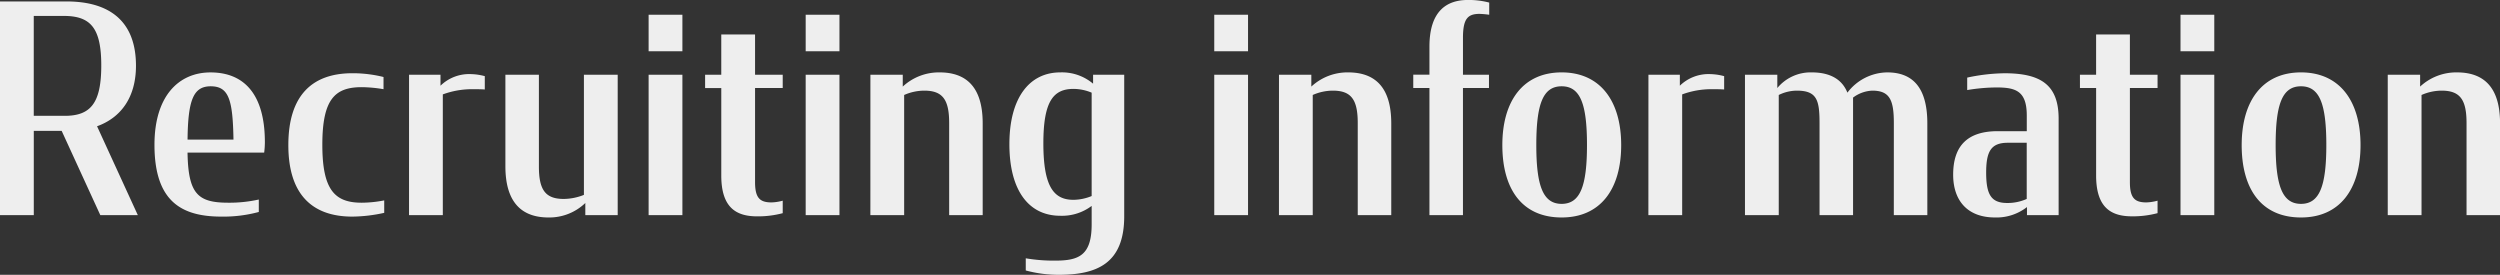 <svg xmlns="http://www.w3.org/2000/svg" width="414.395" height="45.552" viewBox="0 0 414.395 45.552">
  <rect x="0" y="0" width="414.395" height="45.552" fill="#333333" stroke="none"/>
  <path id="パス_7781" data-name="パス 7781" d="M19.942,0h6.217L19.4-14.736c4-1.44,6.45-4.848,6.45-10.032,0-7.728-4.779-10.656-11.5-10.656H3.312V0h5.6V-13.968h4.624ZM8.907-16.464v-16.56h4.974c4.43,0,6.217,1.968,6.217,8.208s-1.749,8.352-6.061,8.352ZM40.031.24a22.469,22.469,0,0,0,6.178-.768V-2.592a22.349,22.349,0,0,1-5.051.528c-5.051,0-6.644-1.44-6.761-8.3H47.1a14.055,14.055,0,0,0,.117-1.728c0-7.872-3.38-11.568-9.015-11.568-5.207,0-9.286,3.84-9.286,12C28.918-2.208,33.464.24,40.031.24Zm-1.787-21.6c3.031,0,3.652,2.3,3.769,8.832H34.4C34.474-19.1,35.368-21.36,38.243-21.36ZM61.712.24A25.212,25.212,0,0,0,67-.384V-2.448a19.677,19.677,0,0,1-3.73.384c-4.468,0-6.528-2.112-6.528-9.6,0-7.536,2.059-9.552,6.528-9.552a23,23,0,0,1,3.614.336V-22.9a21.142,21.142,0,0,0-5.168-.624c-6.722,0-10.608,3.744-10.608,11.9C51.1-3.552,54.951.24,61.712.24Zm9.4-.24h5.6V-20.016a13.96,13.96,0,0,1,4.9-.864c.7,0,1.4,0,2.059.048V-23.04a9.41,9.41,0,0,0-2.215-.336,6.809,6.809,0,0,0-5.129,1.92V-23.28H71.115ZM94.234.384a8.608,8.608,0,0,0,6.1-2.4V0H105.7V-23.28h-5.6V-3.36a9.237,9.237,0,0,1-3.342.672c-3.108,0-4.119-1.584-4.119-5.376V-23.28H87.085V-8.112C87.085-1.92,89.96.384,94.234.384ZM110.825,0h5.6V-23.28h-5.6Zm0-27.168h5.6v-6.048h-5.6Zm9.364,6.1h2.681v14.5c0,5.424,2.564,6.768,5.984,6.768a16.056,16.056,0,0,0,4.2-.528V-2.4a7.725,7.725,0,0,1-1.865.288c-1.943,0-2.72-.768-2.72-3.36v-15.6h4.585V-23.28h-4.585v-6.672h-5.6v6.672H120.19ZM136.859,0h5.6V-23.28h-5.6Zm0-27.168h5.6v-6.048h-5.6ZM147.583,0h5.6V-19.92a8.343,8.343,0,0,1,3.342-.72c3.108,0,4.119,1.584,4.119,5.376V0h5.556V-15.216c0-6.192-2.875-8.448-7.149-8.448a8.791,8.791,0,0,0-6.1,2.352V-23.28h-5.362ZM178.24,7.536a27.759,27.759,0,0,1-4.9-.384V9.168a20.99,20.99,0,0,0,5.44.72c6.372,0,10.88-1.872,10.88-9.7V-23.28H184.5v1.488a7.991,7.991,0,0,0-5.44-1.872c-5.09,0-8.432,4.176-8.432,11.9C170.624-4.128,173.81.1,179.056.1a8.169,8.169,0,0,0,5.207-1.632V1.536C184.263,6.672,182.126,7.536,178.24,7.536Zm2.992-10.08c-3.264,0-4.974-2.208-4.974-9.36,0-7.008,1.671-9.024,5.012-9.024a7.864,7.864,0,0,1,2.992.624V-3.168A8.061,8.061,0,0,1,181.232-2.544ZM204.584,0h5.6V-23.28h-5.6Zm0-27.168h5.6v-6.048h-5.6ZM215.308,0h5.6V-19.92a8.343,8.343,0,0,1,3.342-.72c3.108,0,4.119,1.584,4.119,5.376V0h5.556V-15.216c0-6.192-2.875-8.448-7.149-8.448a8.791,8.791,0,0,0-6.1,2.352V-23.28h-5.362Zm22.264-21.072h2.681V0h5.556V-21.072h4.313V-23.28H245.81v-6.1c0-3.168.777-3.984,2.759-3.984a15.555,15.555,0,0,1,1.593.144v-2.016a13.293,13.293,0,0,0-3.536-.432c-3.419,0-6.372,1.728-6.372,7.728v4.656h-2.681ZM262.168.384c6.411,0,9.869-4.656,9.869-12s-3.5-12.048-9.869-12.048-9.83,4.7-9.83,12.048C252.338-4.176,255.718.384,262.168.384Zm0-2.256c-3.108,0-4.2-3.024-4.2-9.744,0-6.768,1.088-9.744,4.2-9.744s4.2,2.976,4.2,9.744C266.364-4.9,265.276-1.872,262.168-1.872ZM276.545,0h5.6V-20.016a13.96,13.96,0,0,1,4.9-.864c.7,0,1.4,0,2.059.048V-23.04a9.41,9.41,0,0,0-2.215-.336,6.809,6.809,0,0,0-5.129,1.92V-23.28h-5.207Zm40.682,0h5.556V-15.216c0-6.1-2.564-8.448-6.644-8.448a8.4,8.4,0,0,0-6.605,3.36c-.816-2.064-2.681-3.36-5.906-3.36a7.162,7.162,0,0,0-5.712,2.592V-23.28h-5.362V0h5.6V-19.92a6.866,6.866,0,0,1,2.992-.72c3.342,0,3.769,1.584,3.769,5.376V0h5.556V-19.488a5.687,5.687,0,0,1,3.186-1.152c2.914,0,3.575,1.584,3.575,5.376Zm16.786.384A8.2,8.2,0,0,0,339.3-1.344V0h5.246V-15.984c0-5.616-2.953-7.536-8.976-7.536a30.942,30.942,0,0,0-6.178.72v2.064a30.217,30.217,0,0,1,4.9-.432c3.186,0,4.974.624,4.974,4.656v2.592h-4.818c-4.974,0-7.383,2.4-7.383,7.2C327.057-2.544,329.311.384,334.012.384Zm2.021-2.4c-2.642,0-3.5-1.344-3.5-5.04,0-3.6.855-4.944,3.614-4.944h3.108v9.312A7.77,7.77,0,0,1,336.033-2.016Zm12.045-19.056h2.681v14.5c0,5.424,2.564,6.768,5.984,6.768a16.056,16.056,0,0,0,4.2-.528V-2.4a7.726,7.726,0,0,1-1.865.288c-1.943,0-2.72-.768-2.72-3.36v-15.6h4.585V-23.28h-4.585v-6.672h-5.6v6.672h-2.681ZM364.747,0h5.6V-23.28h-5.6Zm0-27.168h5.6v-6.048h-5.6ZM384.719.384c6.411,0,9.869-4.656,9.869-12s-3.5-12.048-9.869-12.048-9.83,4.7-9.83,12.048C374.888-4.176,378.269.384,384.719.384Zm0-2.256c-3.108,0-4.2-3.024-4.2-9.744,0-6.768,1.088-9.744,4.2-9.744s4.2,2.976,4.2,9.744C388.915-4.9,387.827-1.872,384.719-1.872ZM399.1,0h5.6V-19.92a8.343,8.343,0,0,1,3.342-.72c3.108,0,4.119,1.584,4.119,5.376V0h5.556V-15.216c0-6.192-2.875-8.448-7.149-8.448a8.791,8.791,0,0,0-6.1,2.352V-23.28H399.1Z" transform="translate(-3.312 35.664)" fill="#eee"/>
</svg>
